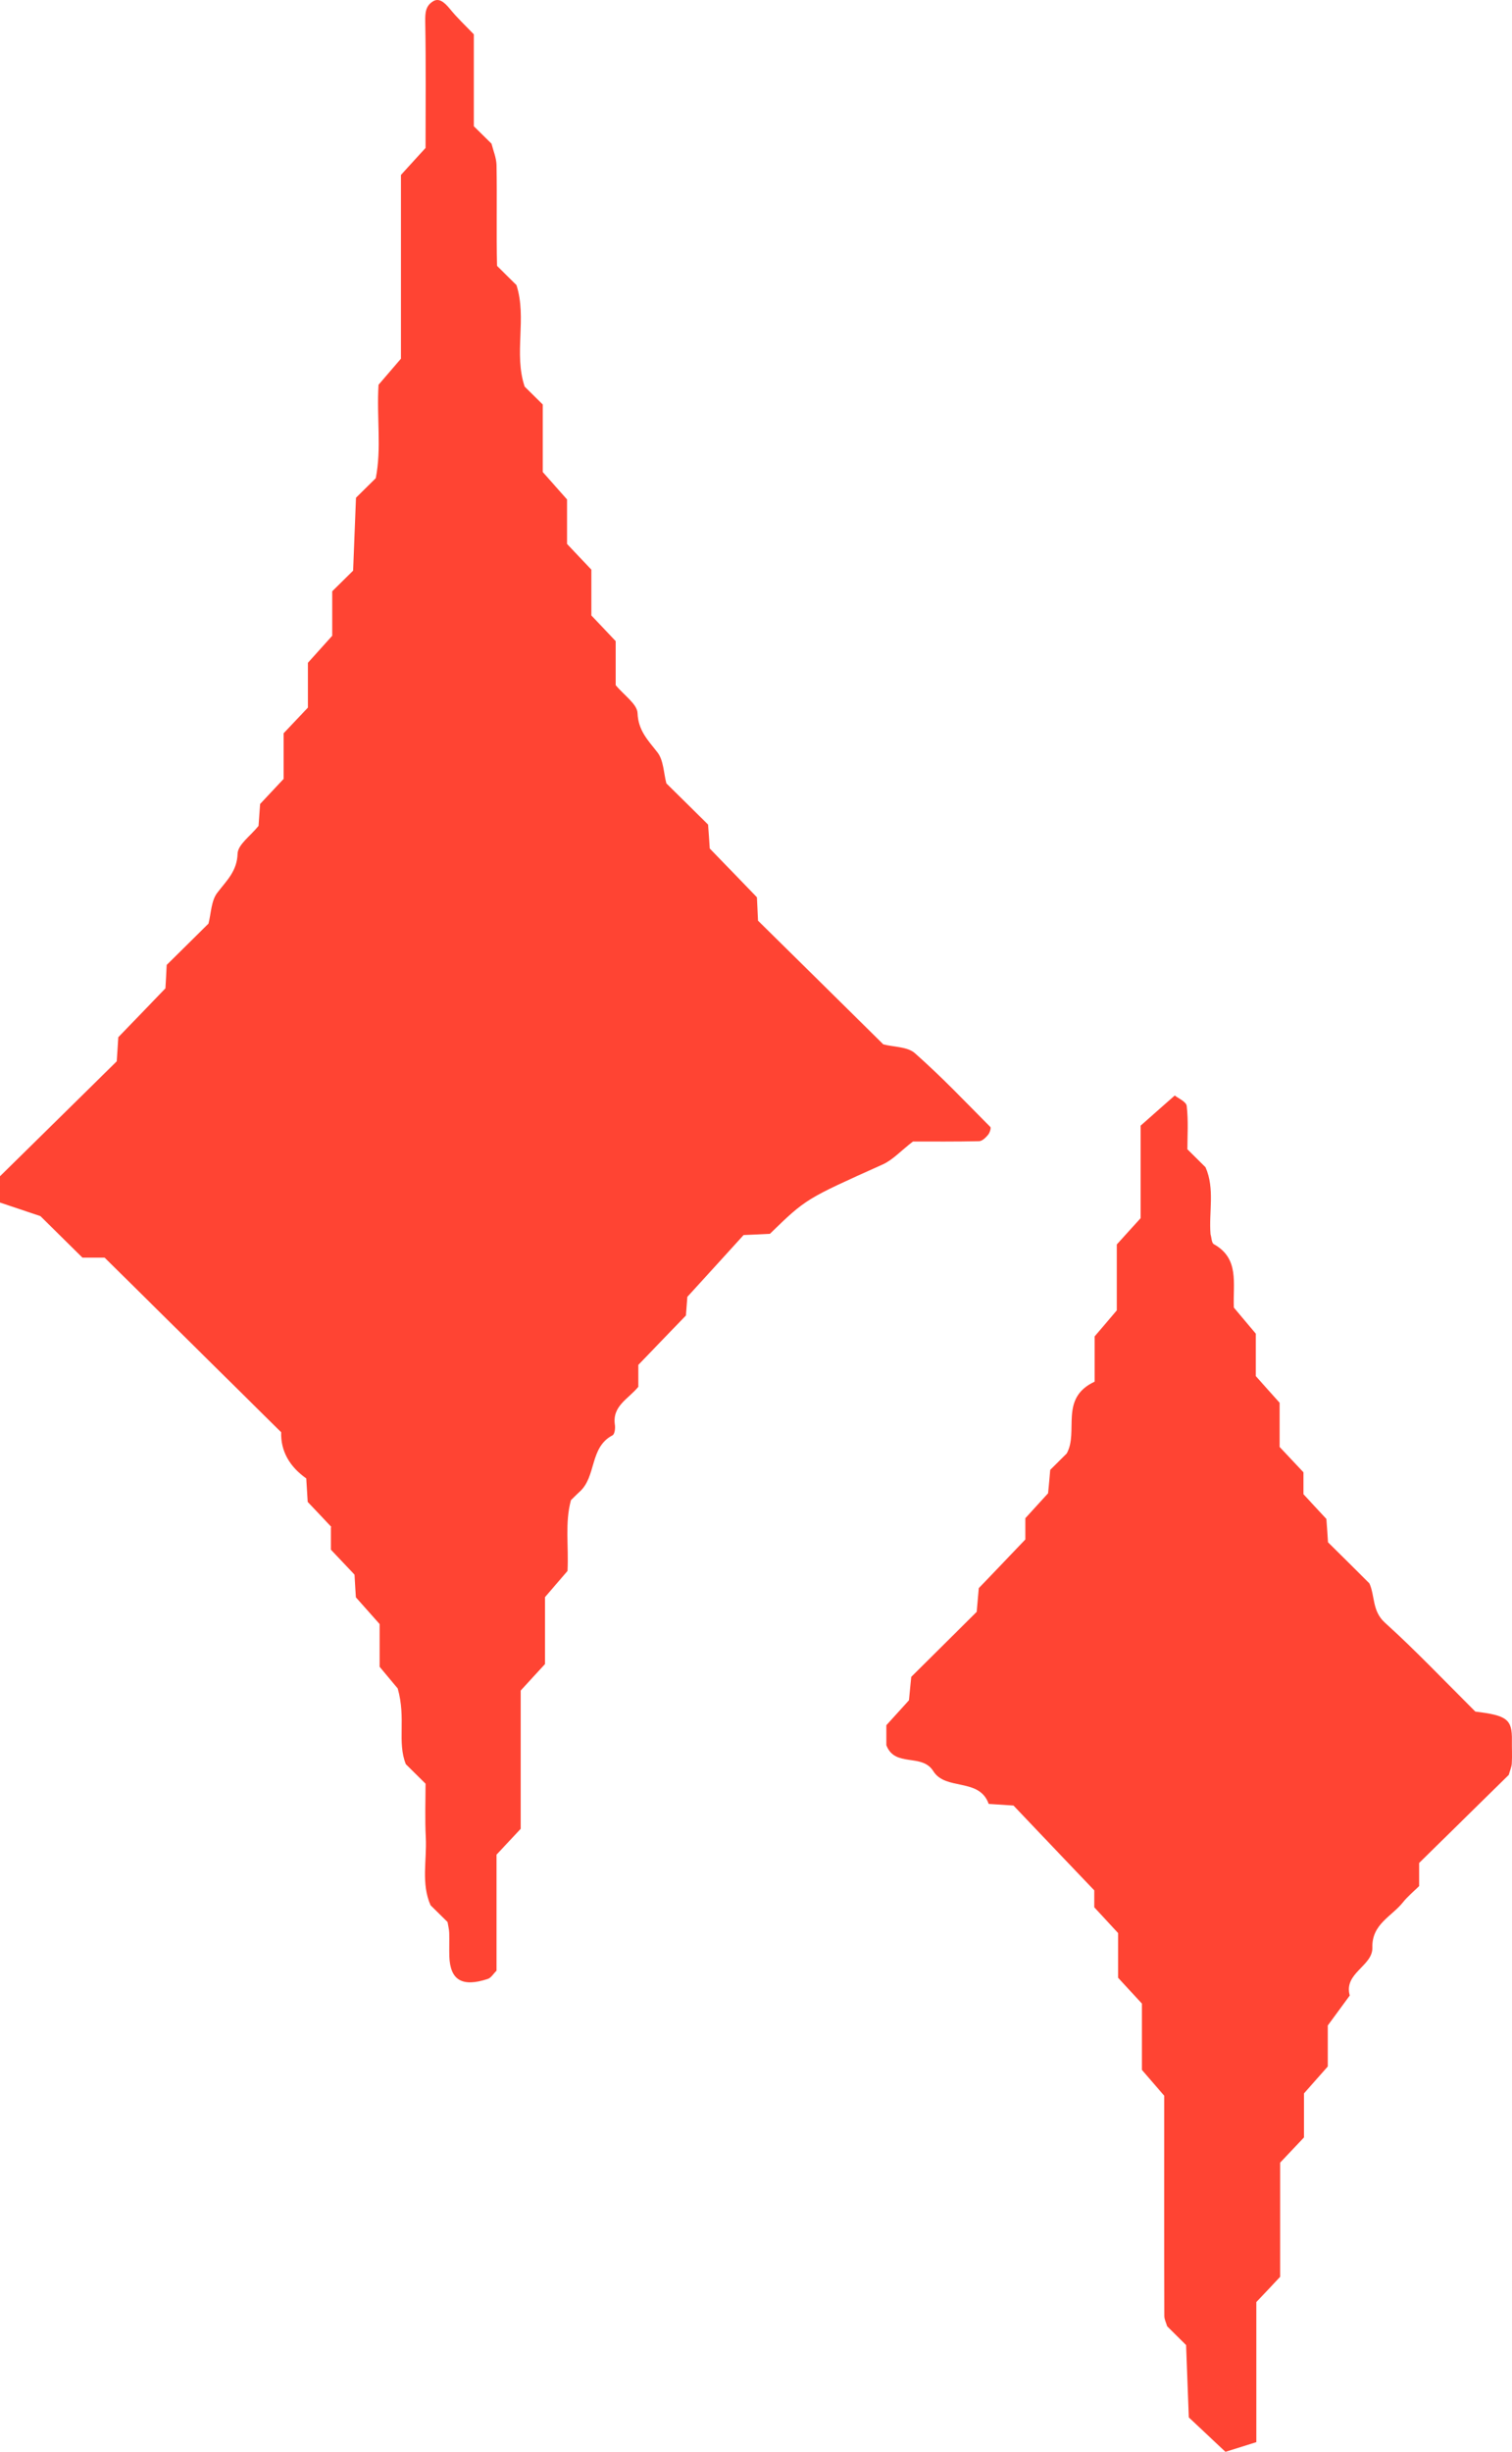 <?xml version="1.0" encoding="UTF-8"?> <svg xmlns="http://www.w3.org/2000/svg" width="29" height="47" viewBox="0 0 29 47" fill="none"><path d="M6.355 29.27C6.2 29.104 6.047 28.944 5.902 28.791C5.891 28.631 5.883 28.484 5.874 28.34C5.553 28.115 5.381 27.814 5.393 27.455C4.257 26.332 3.137 25.225 2.007 24.108H1.581C1.309 23.839 1.041 23.575 0.775 23.312C0.511 23.224 0.247 23.134 0 23.052V22.548C0.747 21.815 1.494 21.078 2.239 20.345C2.25 20.194 2.258 20.047 2.269 19.883C2.565 19.576 2.873 19.257 3.173 18.946C3.182 18.789 3.191 18.642 3.197 18.497C3.463 18.235 3.731 17.97 3.999 17.705C4.05 17.506 4.05 17.264 4.17 17.111C4.348 16.878 4.546 16.702 4.557 16.363C4.563 16.189 4.806 16.023 4.959 15.832C4.968 15.721 4.976 15.576 4.989 15.412C5.129 15.261 5.281 15.101 5.44 14.931V14.056C5.596 13.892 5.749 13.73 5.906 13.564V12.705C6.07 12.523 6.217 12.361 6.372 12.187V11.334C6.502 11.206 6.609 11.101 6.773 10.939C6.79 10.496 6.811 9.994 6.828 9.541C6.979 9.392 7.085 9.287 7.207 9.167C7.32 8.598 7.222 8.006 7.26 7.376C7.379 7.239 7.52 7.073 7.69 6.876V3.354C7.845 3.184 7.992 3.023 8.162 2.836C8.162 2.048 8.171 1.231 8.156 0.414C8.154 0.244 8.162 0.114 8.305 0.026C8.409 -0.039 8.507 0.022 8.629 0.171C8.767 0.341 8.929 0.492 9.088 0.658V2.42C9.212 2.542 9.318 2.647 9.427 2.754C9.461 2.888 9.518 3.023 9.523 3.159C9.535 3.823 9.518 4.486 9.533 5.097C9.691 5.253 9.797 5.358 9.906 5.465C10.11 6.101 9.85 6.775 10.063 7.411C10.17 7.516 10.276 7.621 10.41 7.754V9.049C10.566 9.224 10.71 9.387 10.876 9.574V10.427C11.034 10.595 11.187 10.755 11.342 10.92V11.798C11.498 11.962 11.651 12.124 11.809 12.29V13.134C11.972 13.331 12.221 13.497 12.228 13.669C12.241 14.005 12.426 14.188 12.609 14.421C12.728 14.572 12.728 14.816 12.781 15.017C13.049 15.28 13.315 15.544 13.581 15.807C13.592 15.952 13.603 16.097 13.613 16.265C13.909 16.569 14.216 16.889 14.518 17.201C14.526 17.357 14.533 17.504 14.539 17.649C15.339 18.438 16.142 19.228 16.942 20.02C17.146 20.072 17.406 20.064 17.547 20.188C18.053 20.635 18.519 21.124 18.994 21.603C19.013 21.622 18.983 21.716 18.951 21.754C18.907 21.807 18.839 21.874 18.781 21.876C18.332 21.886 17.885 21.882 17.511 21.882C17.274 22.063 17.121 22.237 16.927 22.323C15.461 22.983 15.459 22.976 14.767 23.652C14.618 23.659 14.471 23.667 14.262 23.675C13.941 24.028 13.59 24.415 13.183 24.86C13.179 24.9 13.168 25.045 13.156 25.217C12.864 25.519 12.556 25.838 12.243 26.164V26.584C12.055 26.817 11.738 26.949 11.794 27.315C11.804 27.38 11.789 27.493 11.749 27.514C11.302 27.745 11.444 28.308 11.113 28.6C11.057 28.65 11.006 28.705 10.951 28.757C10.832 29.192 10.91 29.633 10.885 30.114C10.765 30.253 10.623 30.418 10.453 30.616V31.899C10.295 32.069 10.148 32.231 9.987 32.407V35.057C9.829 35.225 9.678 35.387 9.523 35.553V37.777C9.465 37.833 9.42 37.913 9.357 37.934C8.865 38.098 8.633 37.957 8.618 37.502C8.614 37.352 8.62 37.203 8.616 37.054C8.614 36.985 8.595 36.914 8.584 36.844C8.477 36.739 8.371 36.634 8.258 36.523C8.075 36.107 8.188 35.662 8.167 35.229C8.148 34.866 8.162 34.501 8.162 34.192C7.999 34.03 7.892 33.925 7.784 33.818C7.613 33.392 7.792 32.945 7.628 32.367C7.594 32.327 7.456 32.161 7.281 31.951V31.132C7.126 30.958 6.981 30.794 6.826 30.62C6.817 30.492 6.809 30.347 6.8 30.185C6.656 30.032 6.504 29.872 6.347 29.707V29.276L6.355 29.27Z" fill="#FF4433"></path><path d="M20.995 26.483V25.618C21.113 25.479 21.251 25.317 21.42 25.119V23.856C21.575 23.686 21.718 23.527 21.877 23.351V21.578C22.081 21.397 22.3 21.203 22.532 21C22.595 21.052 22.753 21.118 22.761 21.201C22.795 21.486 22.774 21.778 22.774 22.031C22.914 22.169 23.018 22.273 23.122 22.376C23.304 22.792 23.183 23.231 23.218 23.66C23.239 23.726 23.237 23.825 23.281 23.85C23.775 24.125 23.646 24.595 23.665 25.065C23.777 25.2 23.915 25.363 24.086 25.566V26.379C24.238 26.551 24.382 26.71 24.543 26.89V27.737C24.697 27.901 24.847 28.06 25 28.223V28.643C25.154 28.811 25.302 28.968 25.44 29.117C25.452 29.279 25.463 29.422 25.471 29.565C25.734 29.823 25.995 30.084 26.264 30.351C26.374 30.589 26.314 30.881 26.562 31.105C27.163 31.649 27.722 32.239 28.297 32.81C28.904 32.884 29.005 32.957 28.998 33.365C28.996 33.511 29.005 33.658 28.996 33.805C28.992 33.872 28.961 33.938 28.938 34.023C28.372 34.578 27.795 35.147 27.219 35.712V36.155C27.113 36.26 26.996 36.355 26.906 36.469C26.689 36.74 26.309 36.885 26.322 37.334C26.332 37.69 25.767 37.819 25.888 38.253C25.763 38.425 25.638 38.595 25.467 38.827V39.613C25.314 39.785 25.171 39.946 25.01 40.129V40.973C24.856 41.136 24.705 41.296 24.553 41.457V43.645C24.401 43.809 24.251 43.966 24.096 44.129V46.814C23.904 46.874 23.708 46.936 23.504 47C23.272 46.783 23.062 46.584 22.801 46.34C22.784 45.889 22.765 45.394 22.749 44.953C22.595 44.8 22.49 44.696 22.386 44.593C22.367 44.527 22.332 44.462 22.332 44.396C22.328 43.001 22.33 41.606 22.33 40.174C22.209 40.033 22.069 39.872 21.902 39.679V38.408C21.748 38.241 21.602 38.081 21.445 37.912V37.055C21.293 36.891 21.145 36.732 20.988 36.562V36.237C20.429 35.652 19.922 35.12 19.439 34.611C19.255 34.598 19.111 34.59 18.963 34.58C18.784 34.072 18.137 34.331 17.901 33.952C17.682 33.601 17.163 33.888 17 33.454V33.071C17.159 32.897 17.305 32.735 17.434 32.593C17.451 32.425 17.463 32.284 17.478 32.144C17.897 31.727 18.316 31.314 18.733 30.898C18.746 30.757 18.758 30.614 18.773 30.444C19.059 30.146 19.359 29.832 19.666 29.511V29.103C19.824 28.929 19.97 28.77 20.102 28.625C20.119 28.457 20.131 28.317 20.143 28.176C20.248 28.072 20.352 27.969 20.459 27.863C20.696 27.443 20.31 26.808 20.992 26.487L20.995 26.483Z" fill="#FF4433"></path></svg> 